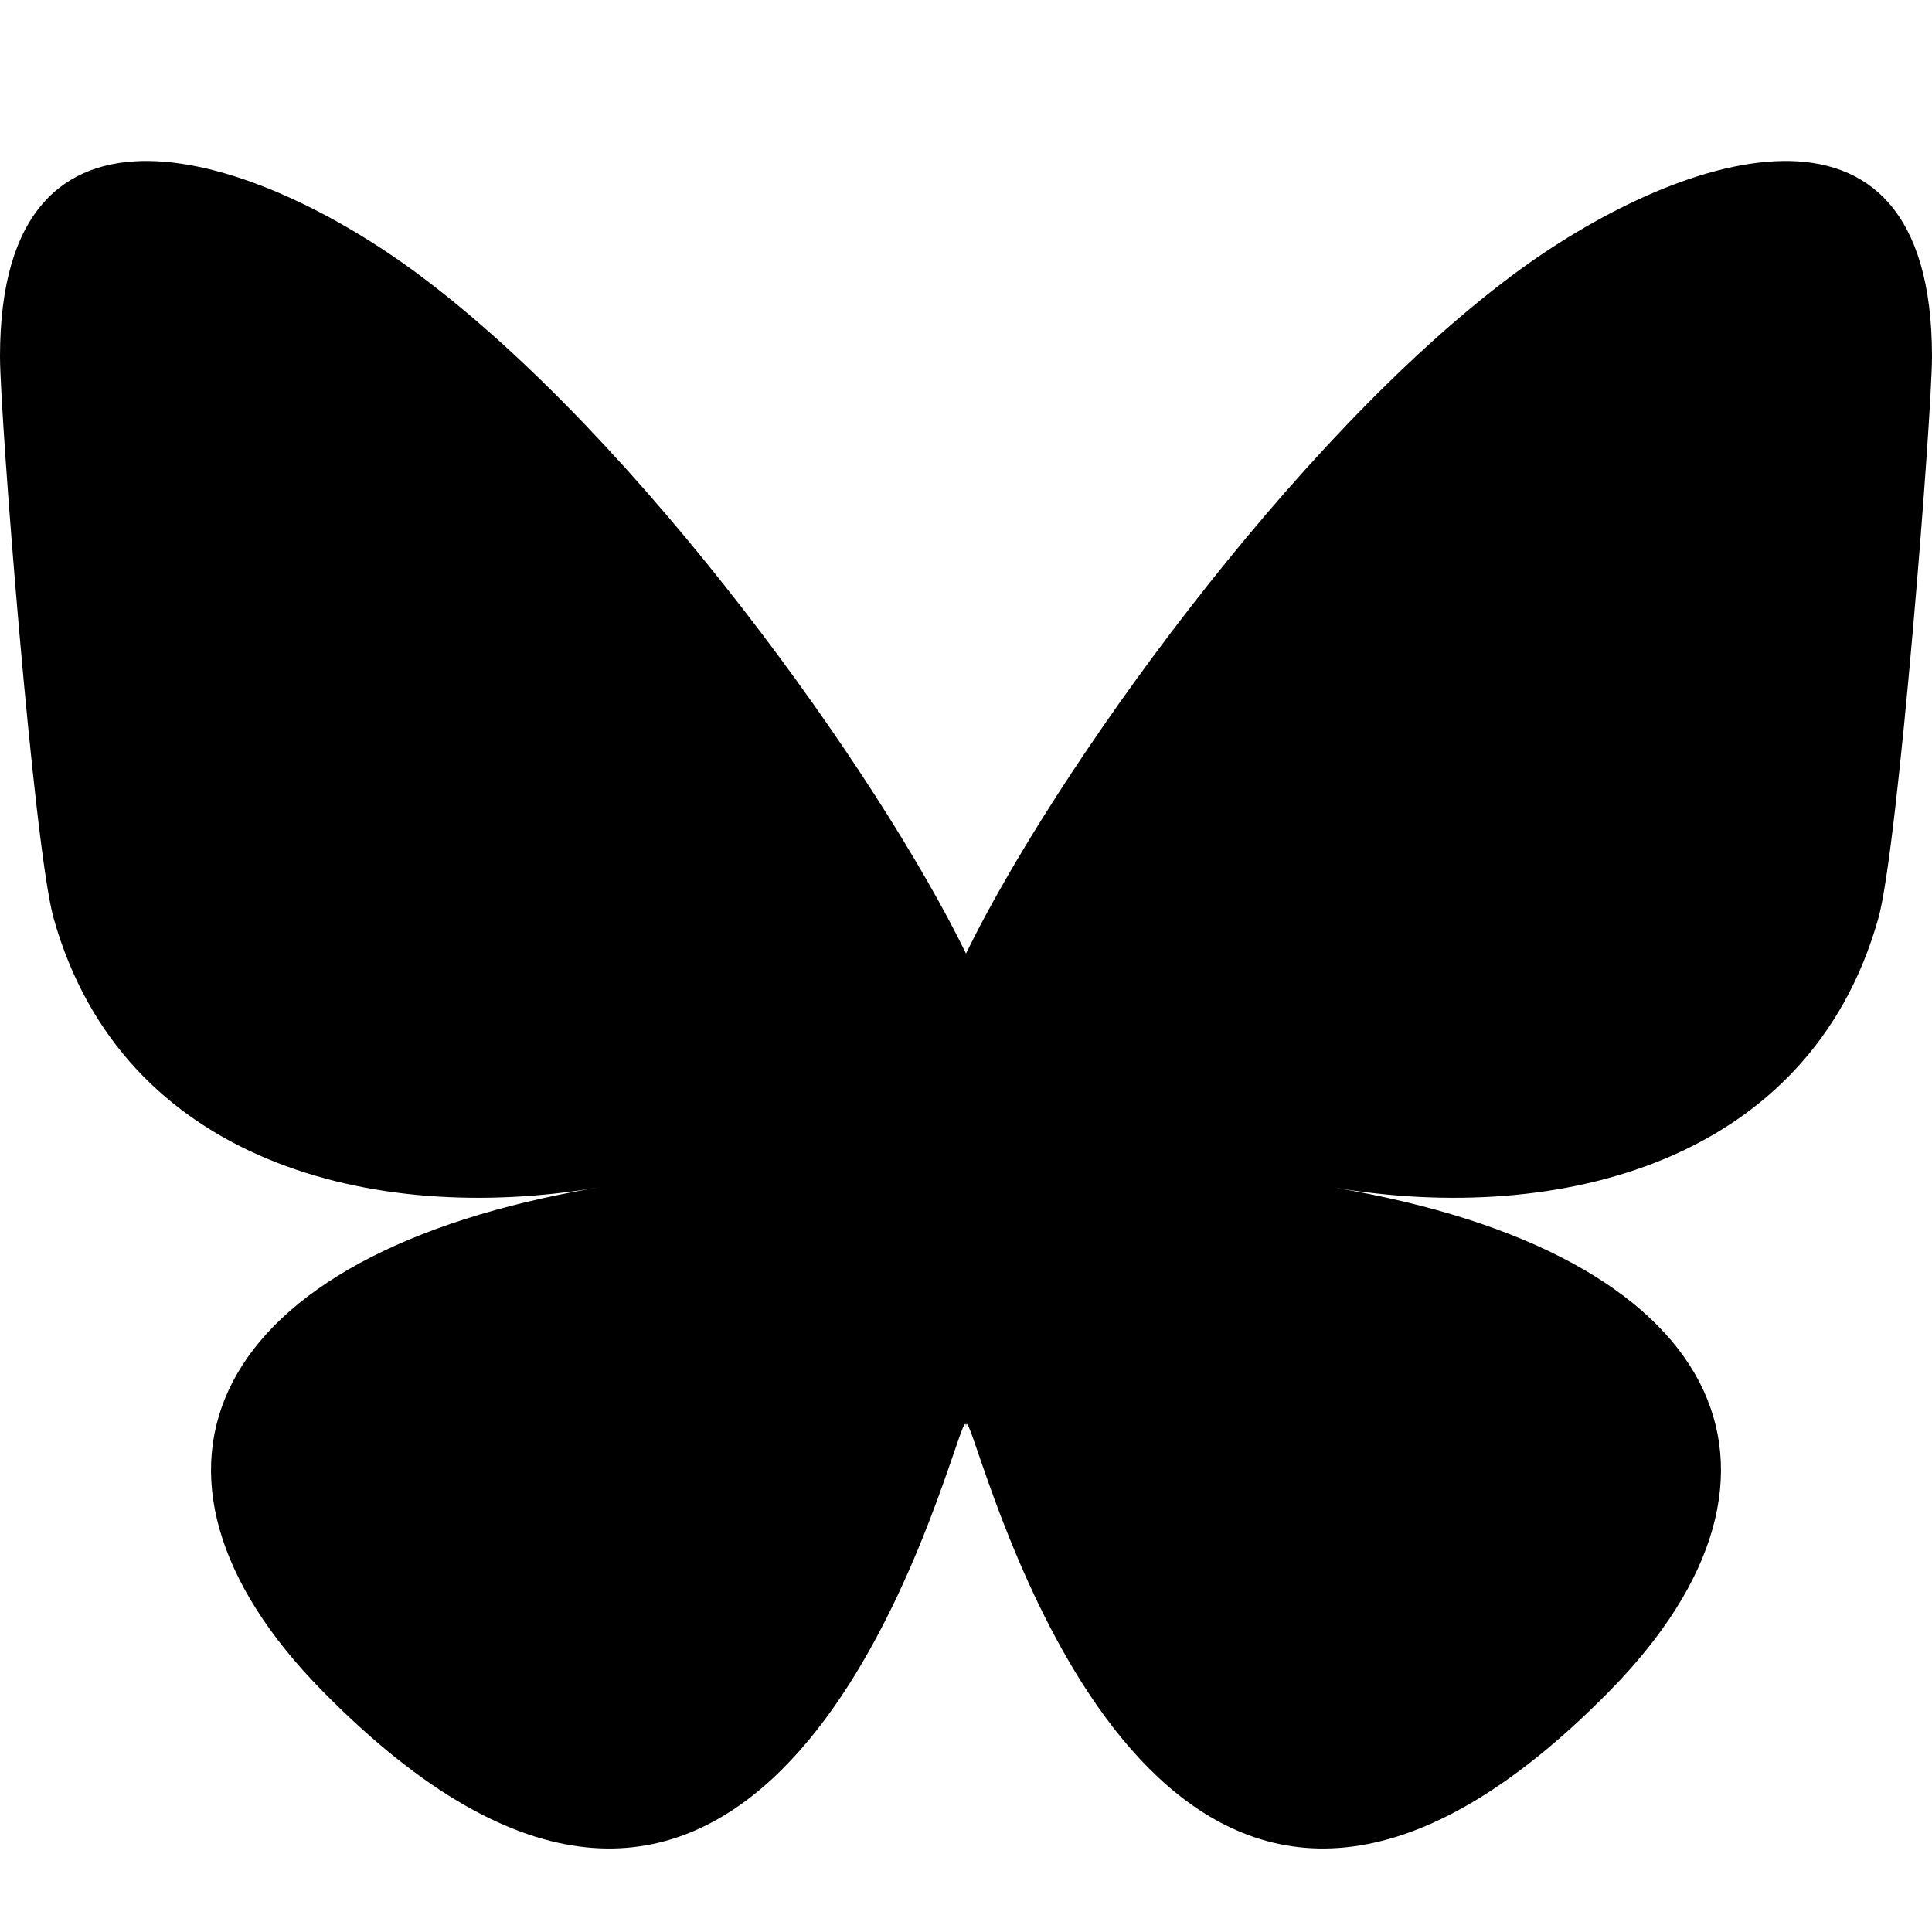 <svg width="24" height="24" viewBox="0 0 24 24" fill="none" xmlns="http://www.w3.org/2000/svg">
<path d="M5.202 3.411C7.954 5.46 10.913 9.615 12 11.845C13.087 9.615 16.046 5.46 18.798 3.411C20.783 1.932 24 0.788 24 4.429C24 5.156 23.58 10.537 23.333 11.41C22.477 14.447 19.355 15.222 16.578 14.753C21.432 15.572 22.667 18.287 20 21.001C14.935 26.157 12.721 19.708 12.153 18.055C12.049 17.753 12.001 17.611 12 17.731C11.999 17.611 11.951 17.753 11.847 18.055C11.279 19.708 9.065 26.157 4 21.001C1.333 18.287 2.568 15.572 7.422 14.753C4.645 15.222 1.523 14.447 0.667 11.41C0.42 10.537 0 5.156 0 4.429C0 0.788 3.217 1.932 5.202 3.411Z" fill="black"/>
</svg>
